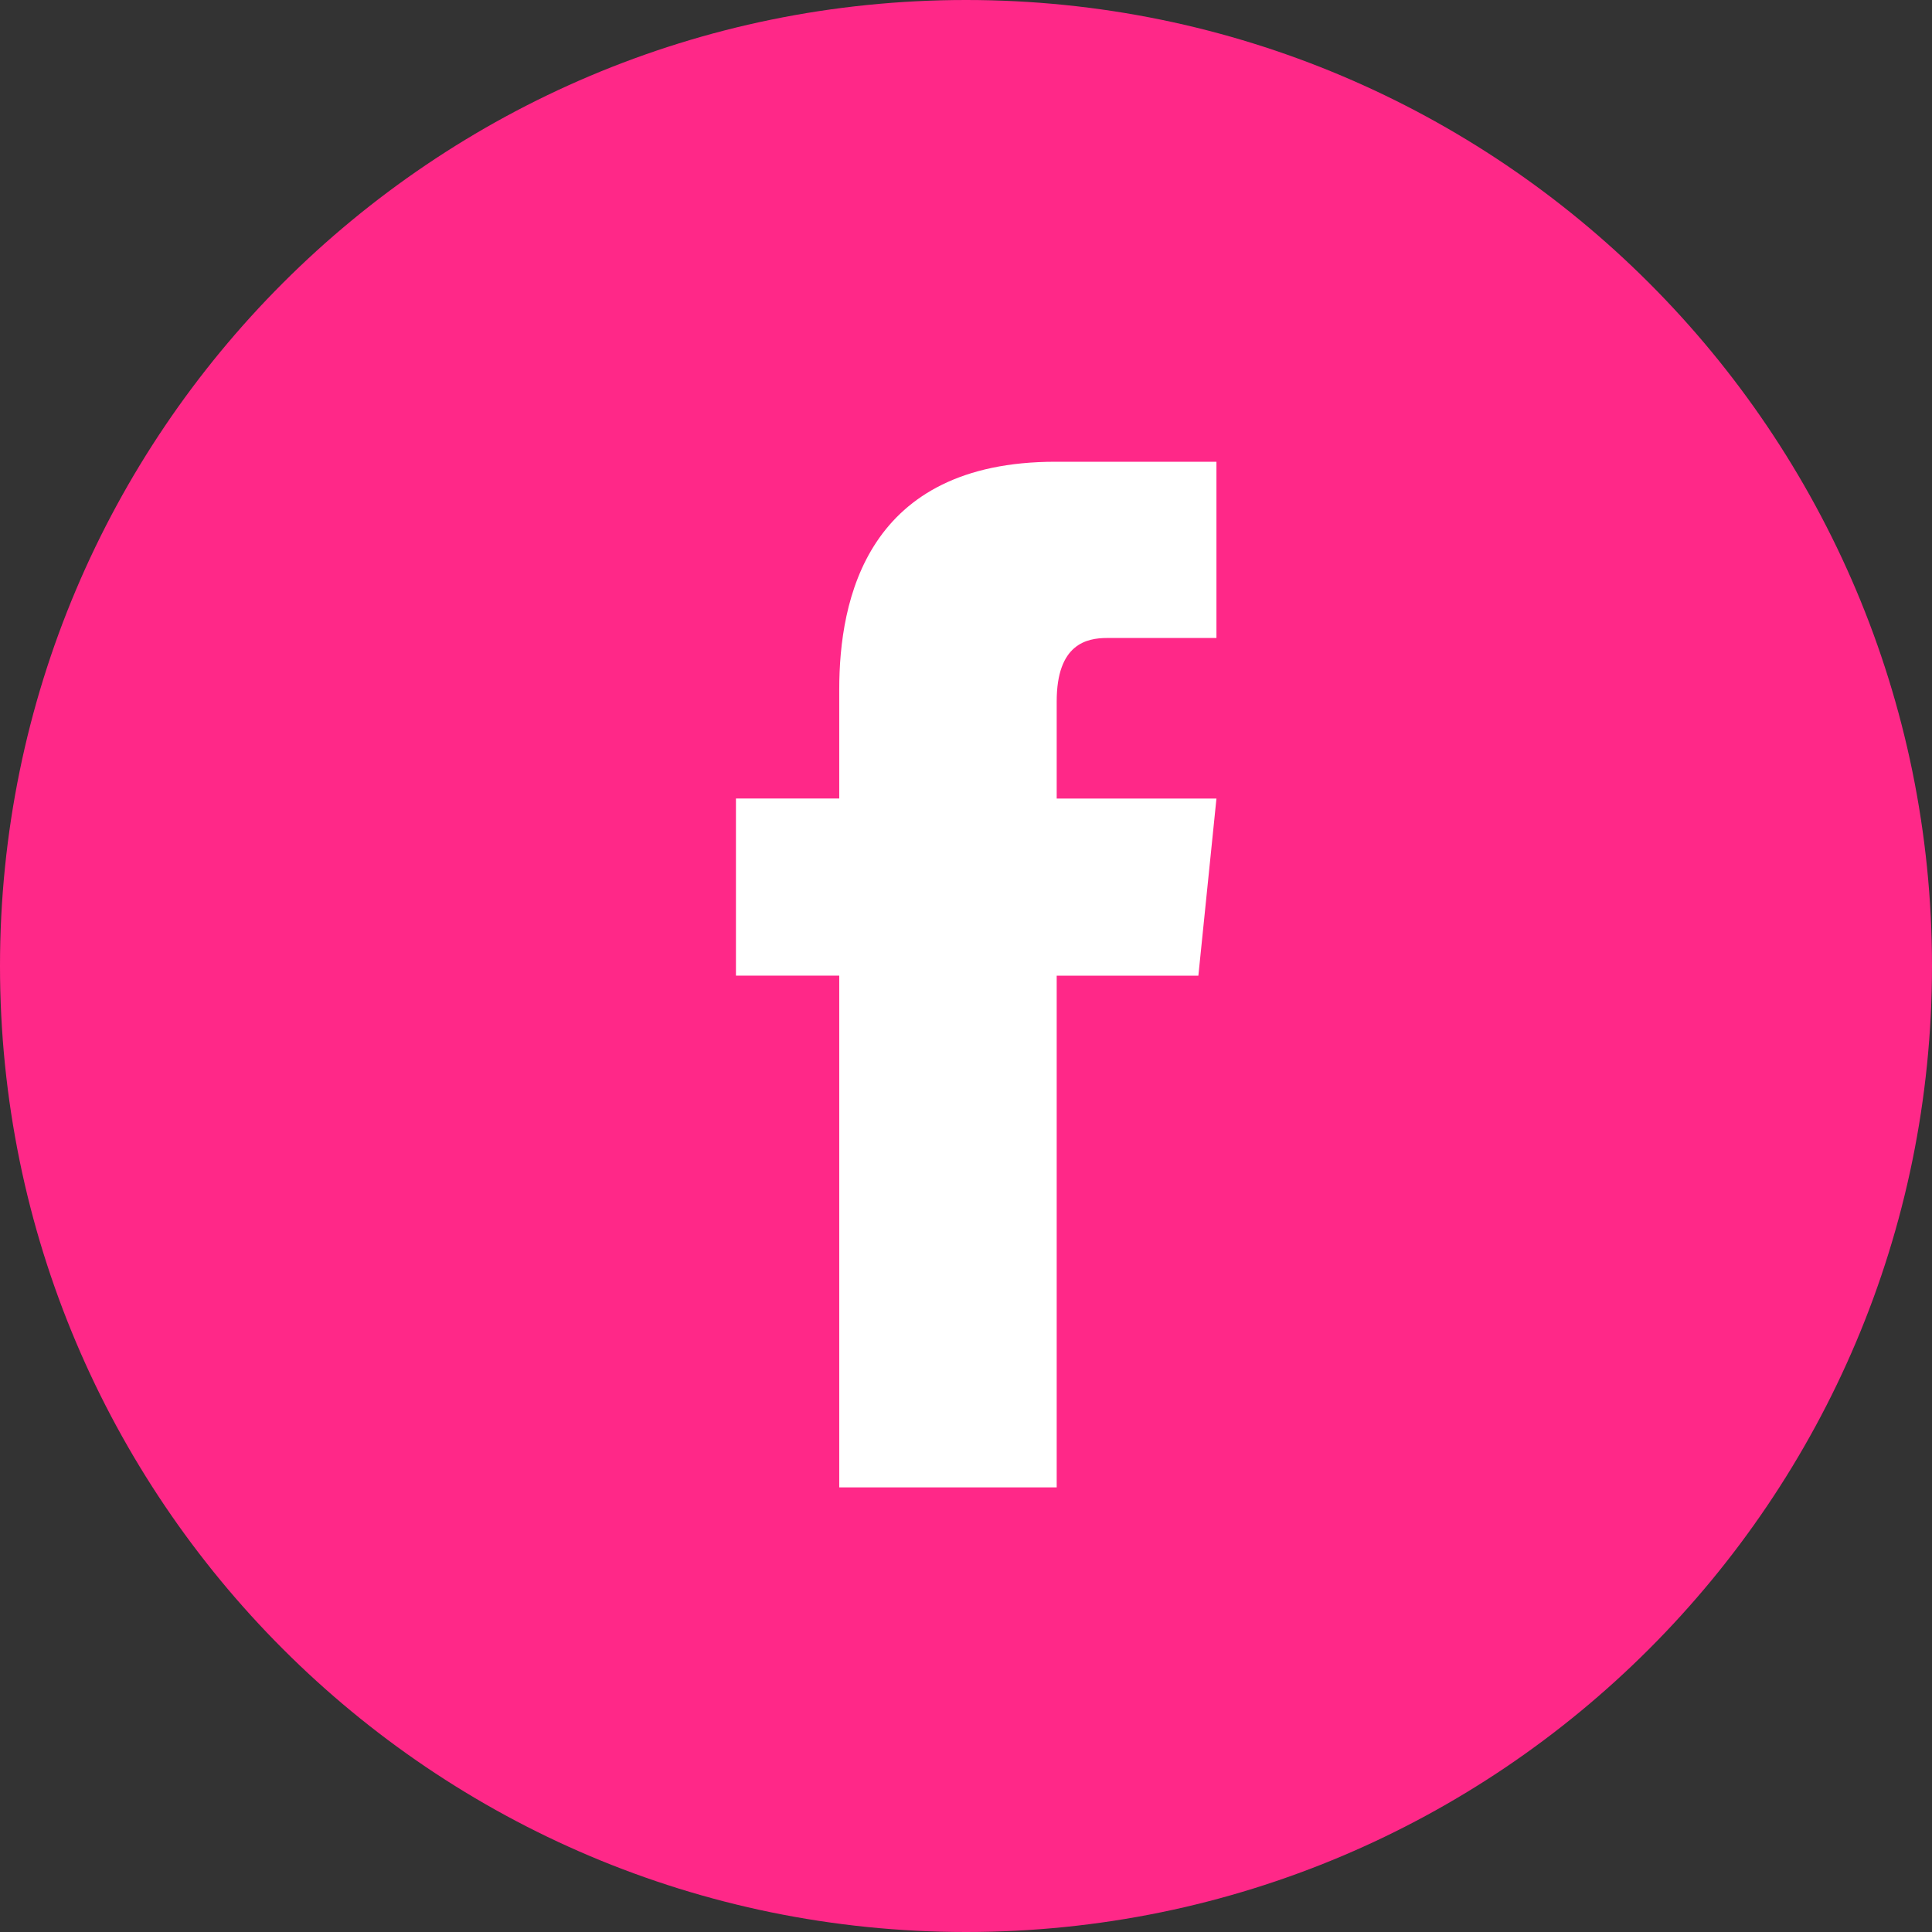 <svg xmlns="http://www.w3.org/2000/svg" viewBox="0 0 54 54"><rect x="0" y="0" width="54" height="54" fill="#333333" stroke="none"/><g fill="none" fill-rule="evenodd"><path fill="#FF2888" d="M54 27c0 14.912-12.09 27-27 27S0 41.912 0 27 12.09 0 27 0s27 12.088 27 27"/><path fill="#FFF" d="M34 22.32h-4.465v-2.716c0-1.605.838-1.772 1.41-1.772H34v-4.926h-4.498c-5.276 0-6.045 3.85-6.045 6.363v3.05H20.57v4.95h2.887v14.304h6.078V27.27h3.96L34 22.32z"/></g></svg>